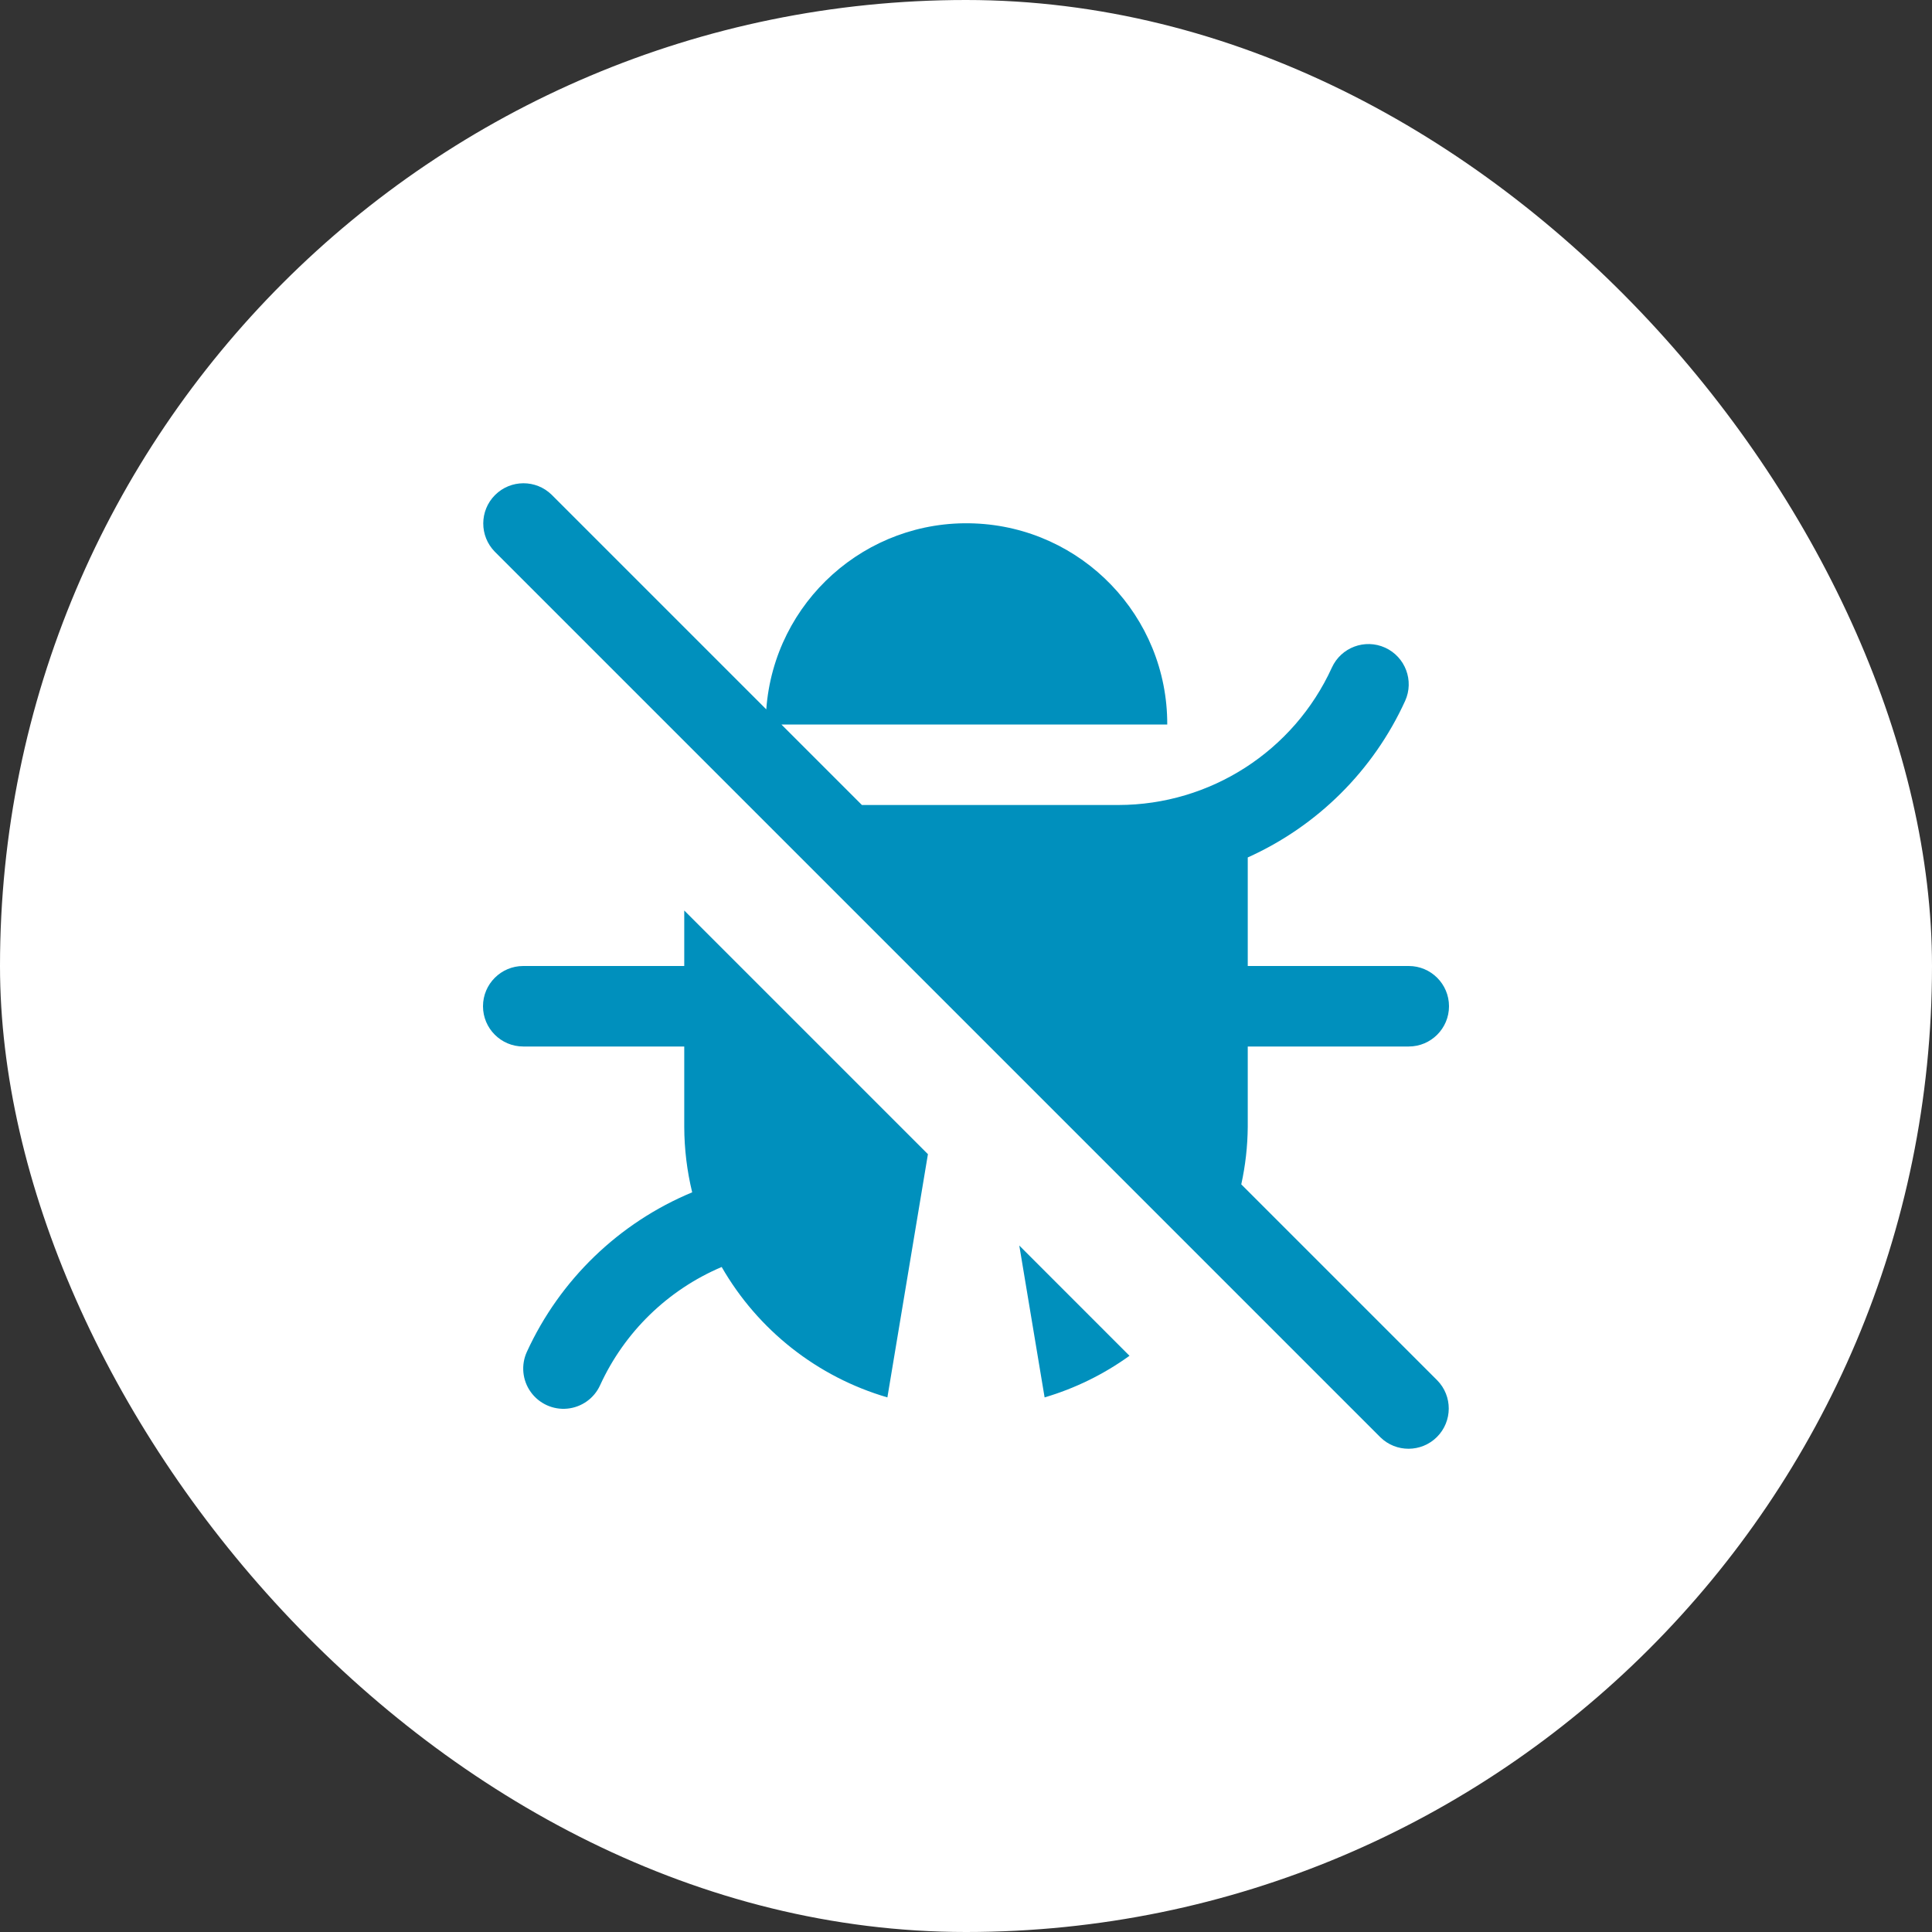 <svg xmlns="http://www.w3.org/2000/svg" width="48" height="48" viewBox="0 0 48 48" fill="none"><rect x="0" y="0" width="48" height="48" fill="#333333" stroke="none"/><rect width="48" height="48" rx="24" fill="white"></rect><path fill-rule="evenodd" clip-rule="evenodd" d="M30.839 29.425C30.942 28.957 30.996 28.479 31 28V26H35C35.552 26 36 25.552 36 25C36 24.448 35.552 24 35 24H31V21.303C32.732 20.524 34.122 19.142 34.91 17.414C35.138 16.912 34.915 16.32 34.413 16.091C33.911 15.863 33.319 16.084 33.09 16.586C32.142 18.663 30.071 19.997 27.788 20H21.414L19.414 18H29C29.007 15.314 26.885 13.105 24.2 13.004C21.516 12.902 19.234 14.945 19.038 17.624L13.707 12.293C13.316 11.909 12.687 11.911 12.299 12.299C11.911 12.687 11.909 13.316 12.293 13.707L34.293 35.707C34.684 36.092 35.313 36.089 35.701 35.701C36.089 35.313 36.092 34.684 35.707 34.293L30.839 29.425ZM17 24H13C12.448 24 12 24.448 12 25C12 25.552 12.448 26 13 26H17V28C17.002 28.547 17.068 29.091 17.197 29.623C15.377 30.379 13.911 31.795 13.09 33.586C12.941 33.911 12.977 34.291 13.185 34.582C13.393 34.873 13.74 35.032 14.096 34.997C14.452 34.962 14.763 34.74 14.91 34.414C15.515 33.093 16.593 32.045 17.93 31.478C18.833 33.049 20.308 34.21 22.047 34.718L23.054 28.675L17 22.621V24ZM28.062 33.684C27.423 34.145 26.709 34.495 25.953 34.718L25.324 30.945L28.062 33.684Z" fill="#0090BD"></path></svg>